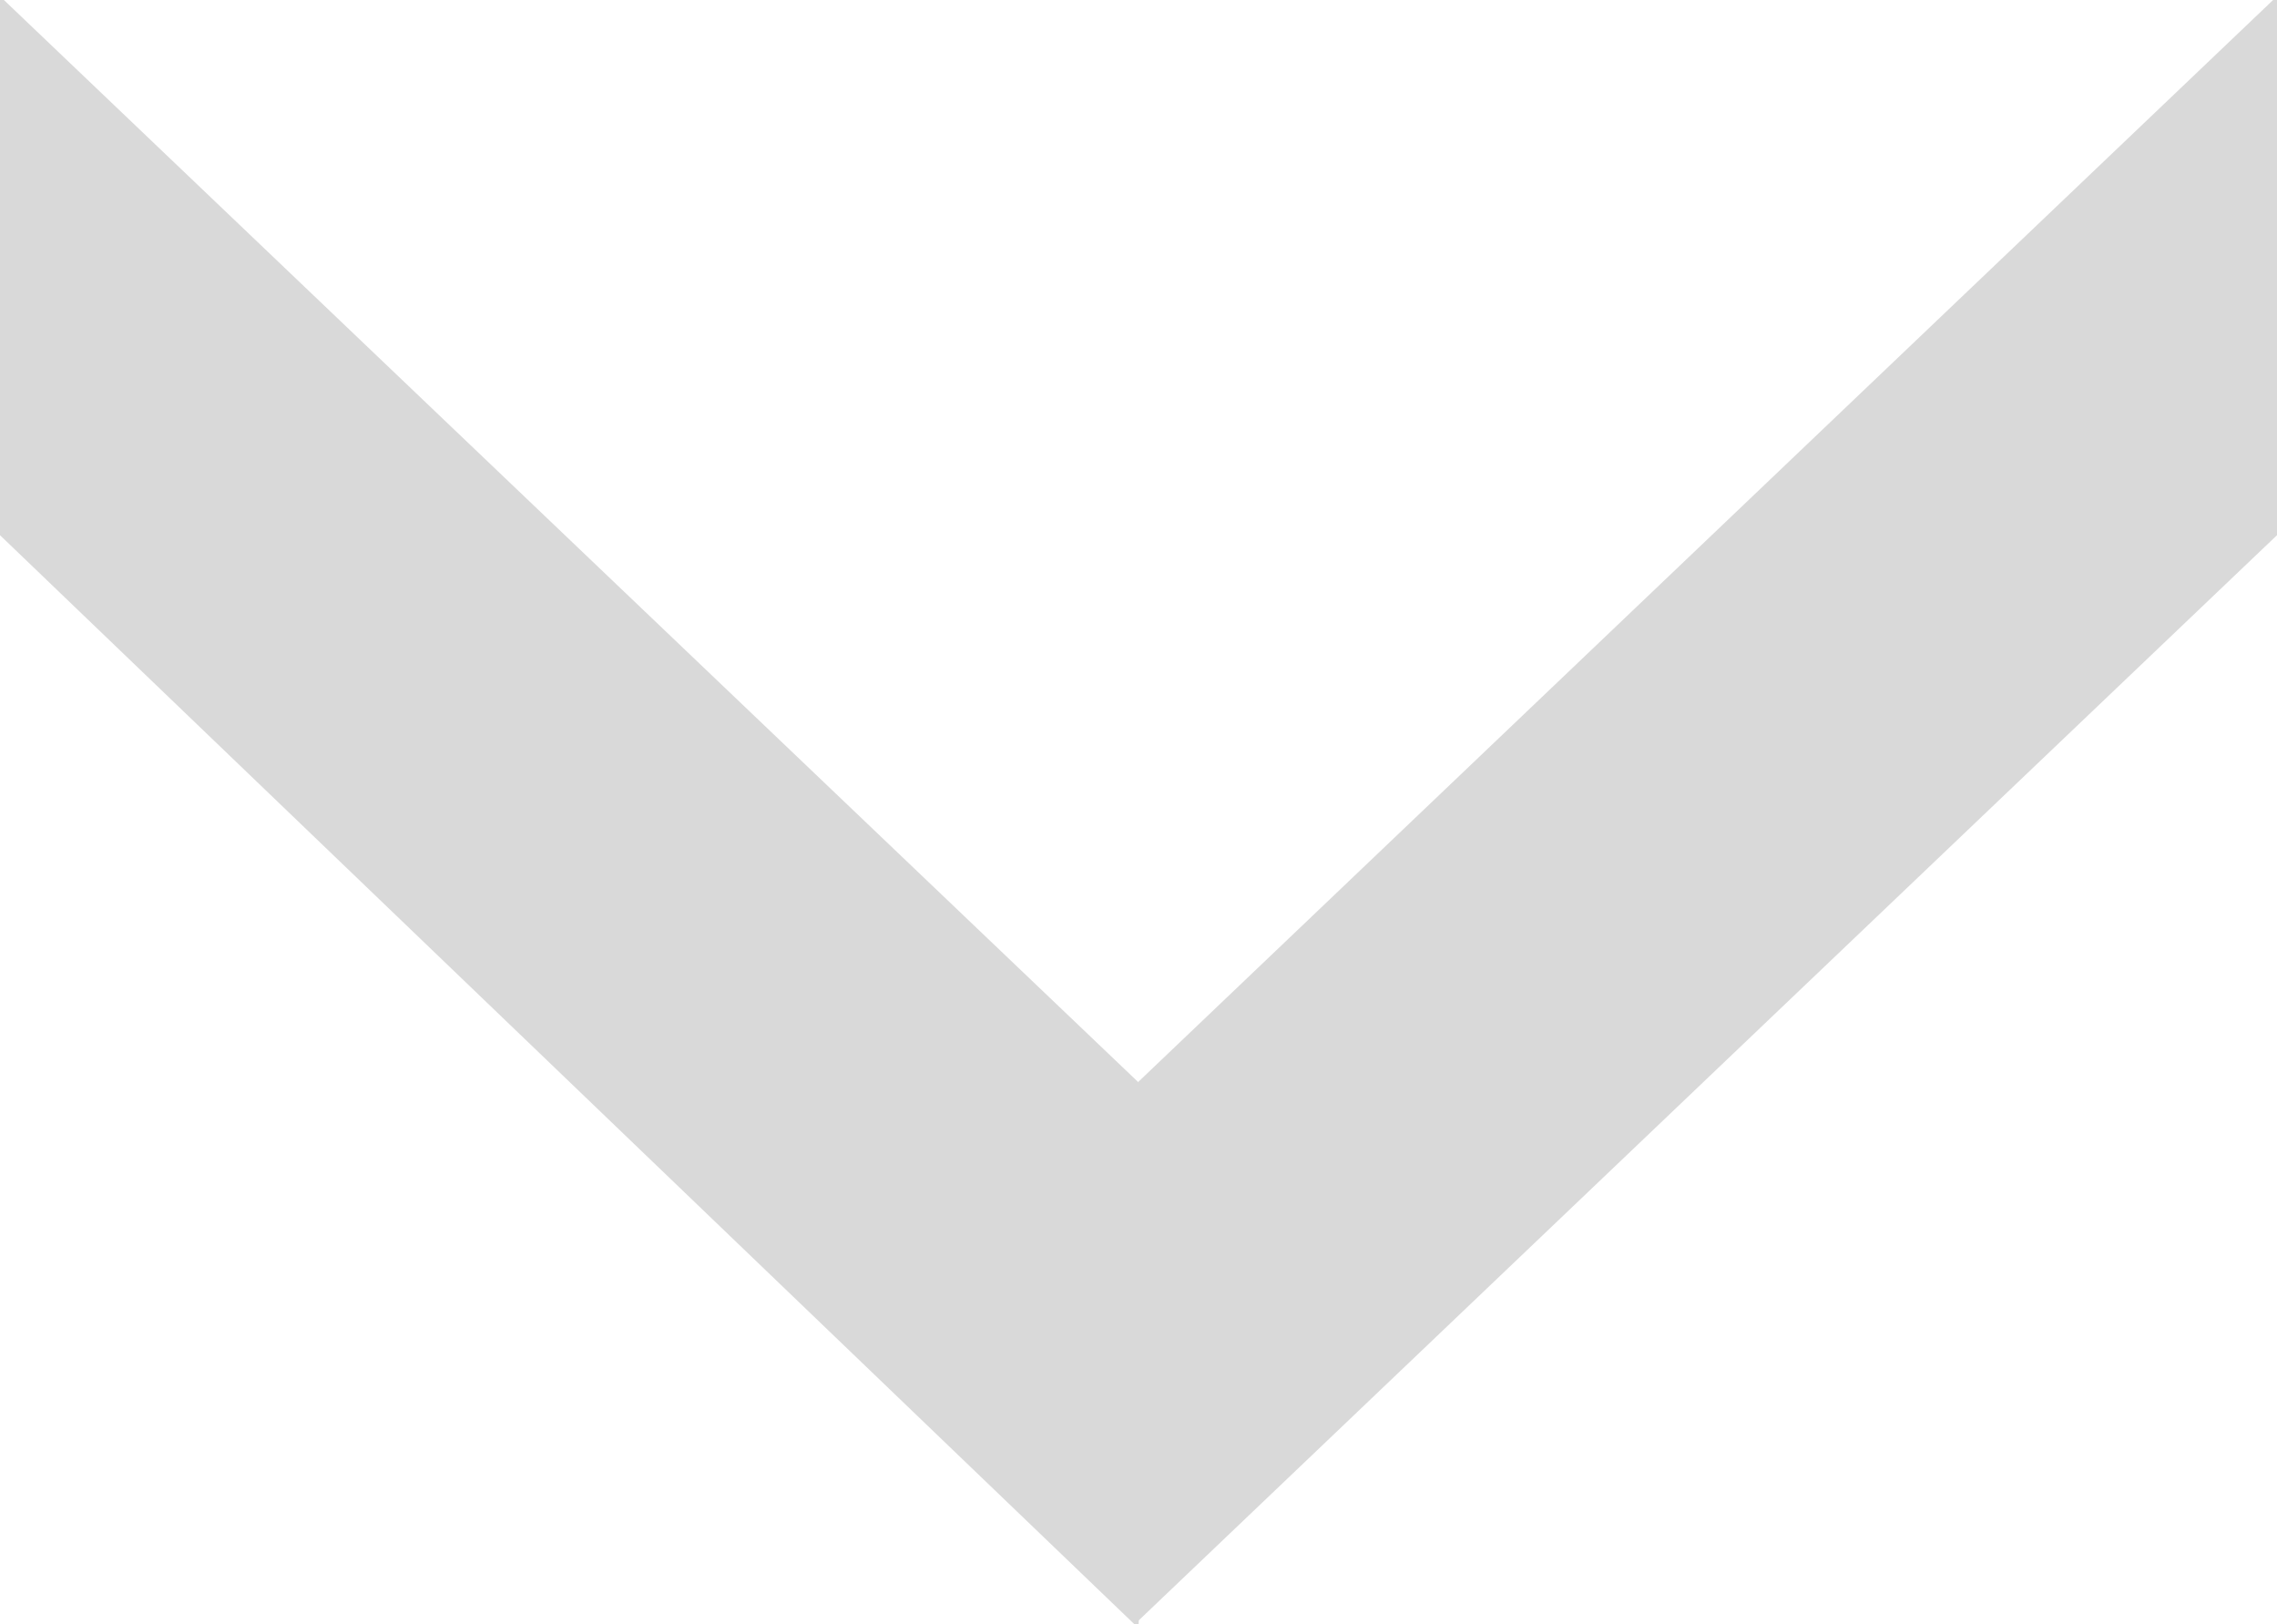 <?xml version="1.0" encoding="utf-8"?>
<!-- Generator: Adobe Illustrator 27.3.1, SVG Export Plug-In . SVG Version: 6.00 Build 0)  -->
<svg version="1.1" id="レイヤー_1" xmlns="http://www.w3.org/2000/svg" xmlns:xlink="http://www.w3.org/1999/xlink" x="0px"
	 y="0px" viewBox="0 0 30 21.4" style="enable-background:new 0 0 30 21.4;" xml:space="preserve">
<style type="text/css">
	.st0{fill:#D9D9D9;}
</style>
<g id="マスクグループ_232" transform="translate(2344 -1201) rotate(90)">
	<g id="グループ_90576" transform="translate(1200.251 2309)">
		<path id="パス_159929" class="st0" d="M0.7,5h7.1l14.3,15H15L0.7,5z"/>
		<path id="パス_159930" class="st0" d="M22.2,20l-7-0.2L0.7,35h7.1L22.2,20z"/>
	</g>
</g>
</svg>
